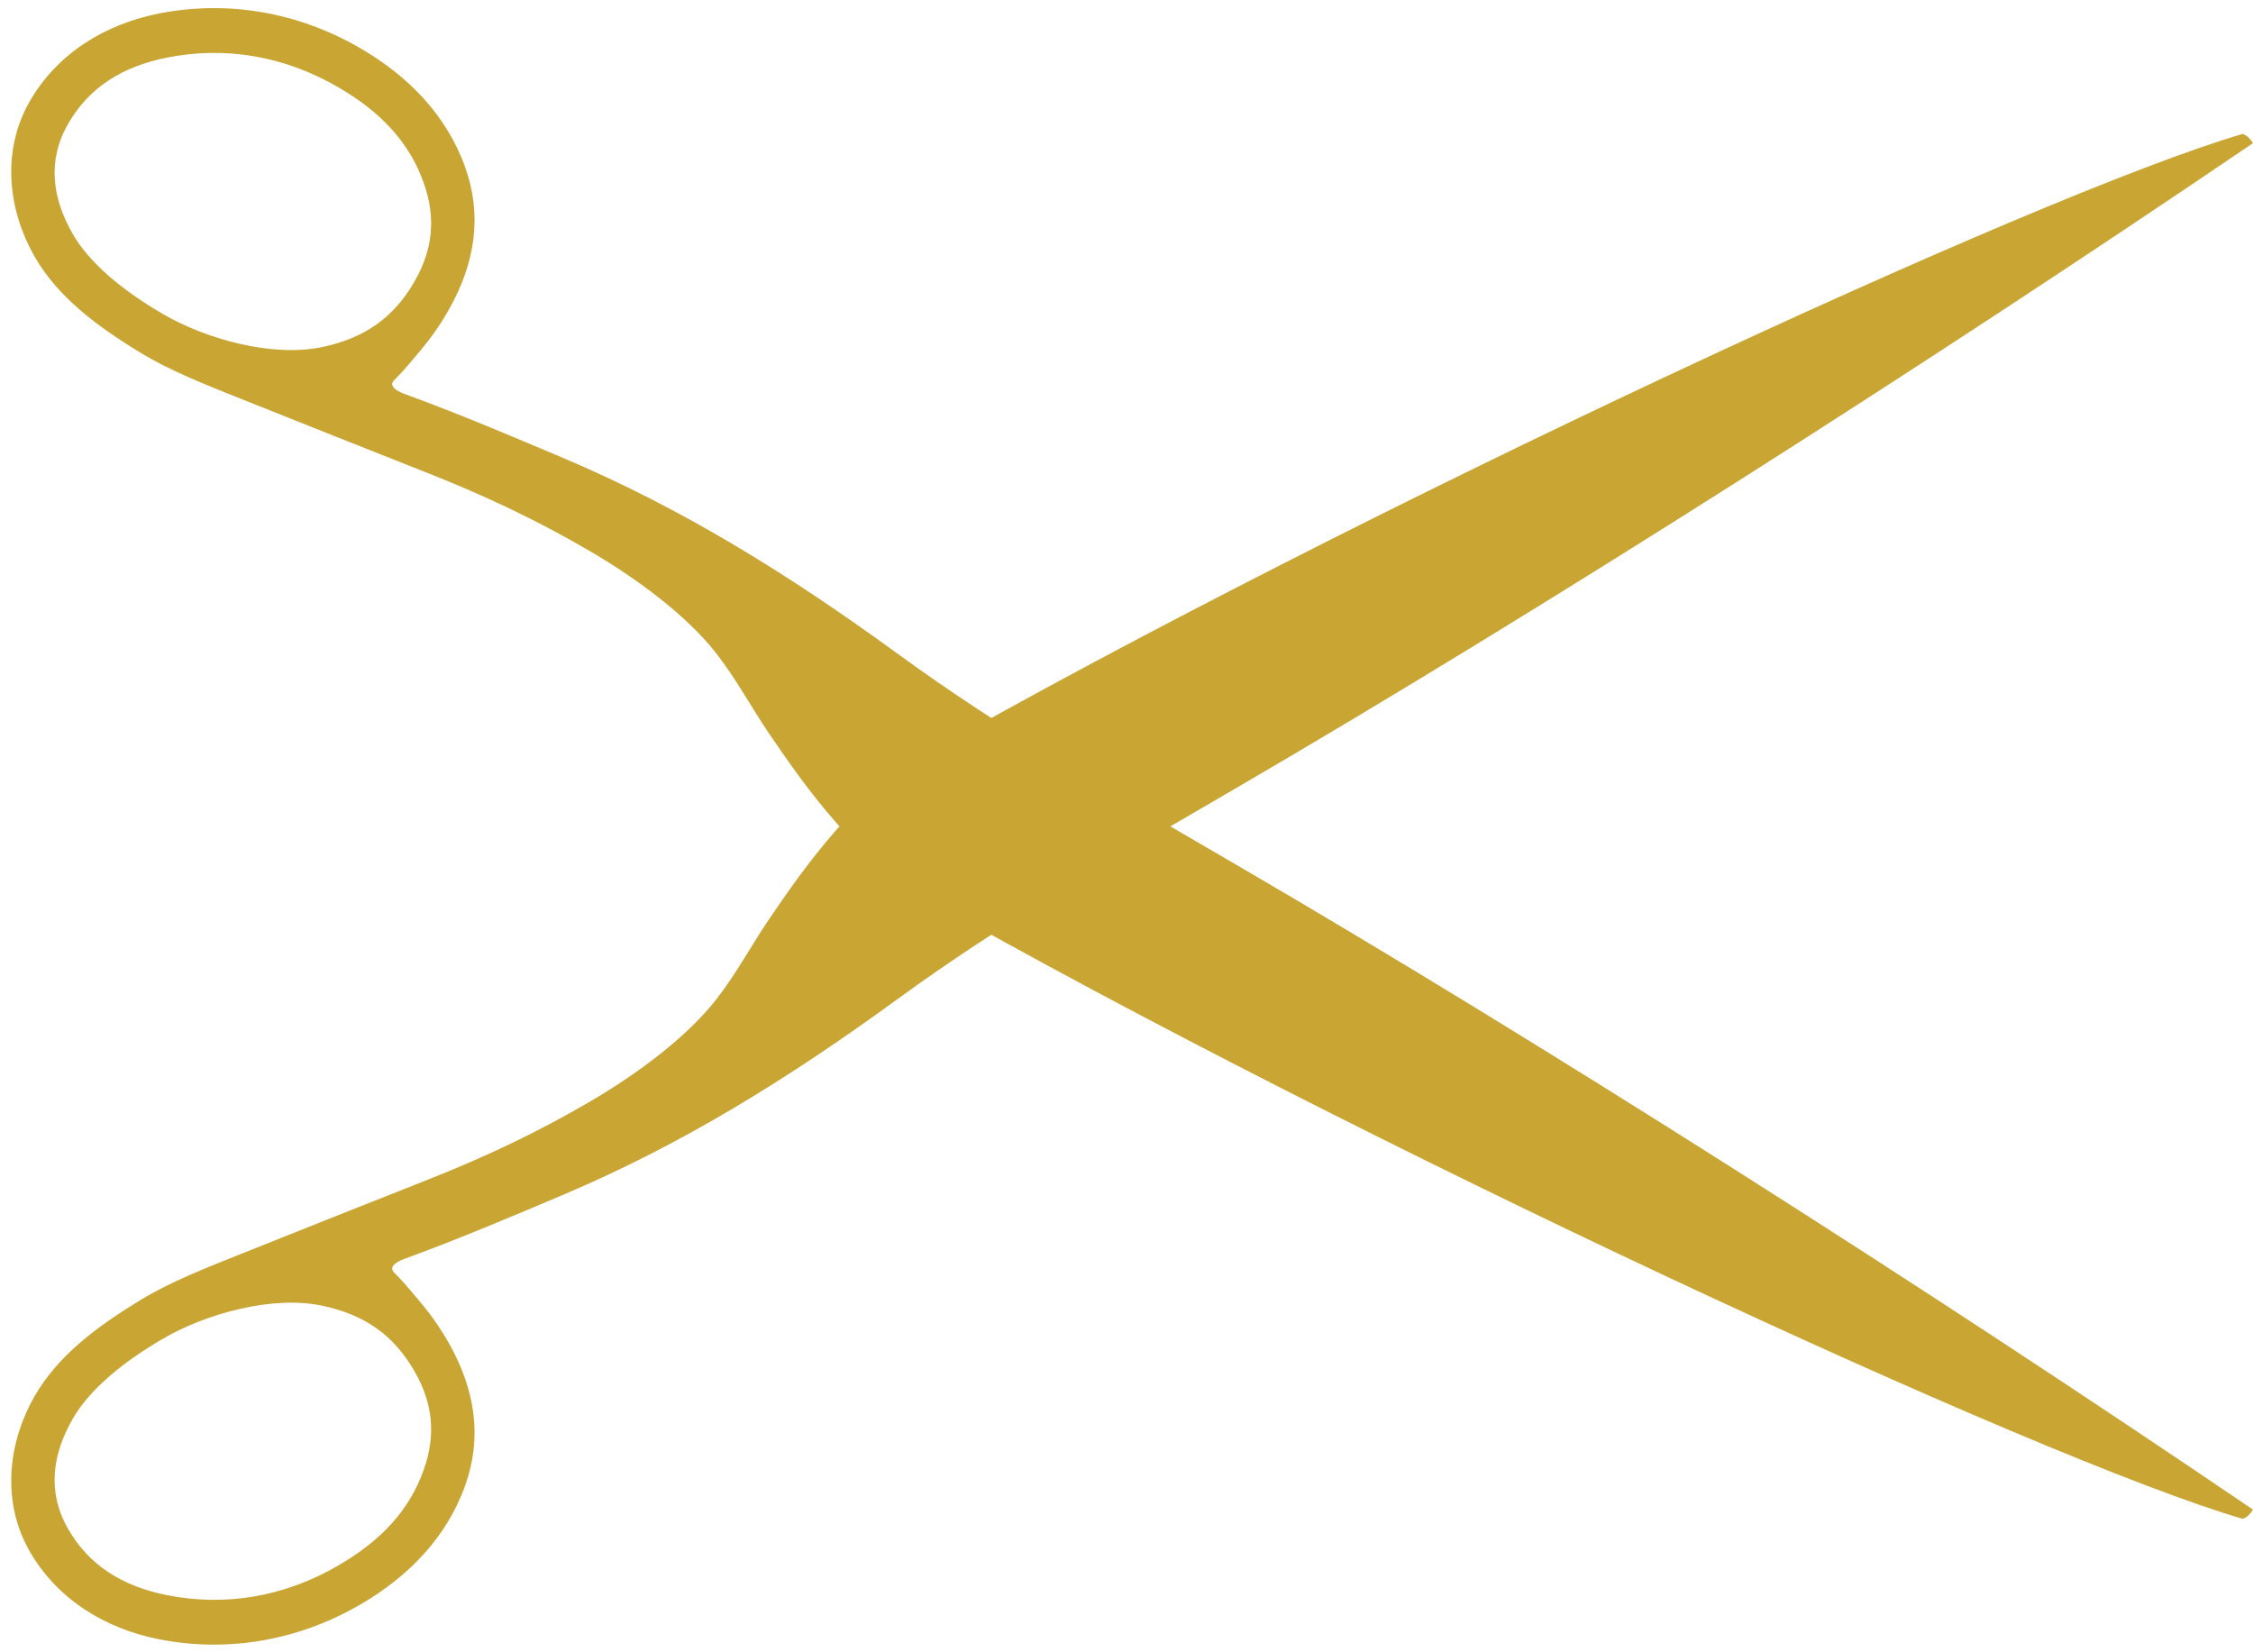 <?xml version="1.0" encoding="UTF-8" standalone="no"?><svg xmlns="http://www.w3.org/2000/svg" xmlns:xlink="http://www.w3.org/1999/xlink" fill="#000000" height="368.5" preserveAspectRatio="xMidYMid meet" version="1" viewBox="47.5 115.7 502.5 368.5" width="502.5" zoomAndPan="magnify"><g color="#000000" fill="#c9a534" id="change1_1"><path d="m272.61-179.29-8.333 14.589 4.167-7.295zm3.05 11.506-14.434-8.423 7.217 4.212zm-213.01-160.83c4.623-8.105 12.017-12.851 22.182-14.858 12.83-2.533 26.036-0.431 38.238 6.7 9.273 5.42 15.667 12.081 18.922 21.233 2.87 8.068 1.922 15.062-1.978 21.9-4.752 8.332-11.346 12.768-20.632 14.735-11.063 2.344-25.872-1.708-35.636-7.414-9.039-5.282-16.298-11.326-20.025-17.81-4.489-7.809-5.787-16.218-1.071-24.485zm38.722 61.311c14.613 5.835 28.423 11.337 40.453 16.071 13.678 5.383 25.246 10.829 37.381 17.921 9.935 5.806 21.273 14.048 28.038 22.714 4.399 5.635 7.968 12.259 11.662 17.71 8.791 12.972 19.811 28.192 34.54 36.568 95.446 54.275 248.75 125.47 294.24 138.75 1.113-0.372 1.618-1.052 2.317-2.05-73.669-50.036-159.55-104.66-226.56-143.7-29.623-17.259-52.069-29.938-75.761-47.2-24.618-17.936-48.296-32.51-74.455-43.593-11.659-4.939-23.22-9.815-34.363-13.914-1.547-0.569-3.483-1.206-3.853-2.332-0.252-0.767 0.688-1.428 1.288-2.051 0.925-0.96 1.803-1.966 2.747-3.081 2.823-3.336 5.48-6.342 8.479-11.599 6.131-10.75 7.476-21.374 3.754-31.839-4.133-11.622-12.645-20.327-23.252-26.526-14.153-8.271-29.985-10.814-45.072-7.836-12.152 2.399-22.798 9.029-28.862 19.661-6.559 11.5-4.513 24.746 1.115 34.537 5.191 9.03 13.818 15.482 23.644 21.468 6.651 4.052 14.577 7.146 22.525 10.32z" fill="inherit" transform="translate(0 472)"/><path d="m272.61-164.71-8.333-14.589 4.167 7.295zm3.05-11.506-14.434 8.423 7.217-4.212zm-213.01 160.83c4.623 8.105 12.017 12.851 22.182 14.858 12.83 2.533 26.036 0.431 38.238-6.7 9.273-5.42 15.667-12.081 18.922-21.233 2.87-8.068 1.922-15.062-1.978-21.9-4.752-8.332-11.346-12.768-20.632-14.735-11.063-2.344-25.872 1.708-35.636 7.414-9.039 5.282-16.298 11.326-20.025 17.81-4.489 7.809-5.787 16.218-1.071 24.485zm38.722-61.311c14.613-5.835 28.423-11.337 40.453-16.071 13.678-5.383 25.246-10.829 37.381-17.921 9.935-5.806 21.273-14.048 28.038-22.714 4.399-5.635 7.968-12.259 11.662-17.71 8.791-12.972 19.811-28.192 34.54-36.568 95.446-54.275 248.75-125.47 294.24-138.75 1.113 0.372 1.618 1.052 2.317 2.05-73.669 50.036-159.55 104.66-226.56 143.7-29.623 17.259-52.069 29.938-75.761 47.2-24.618 17.936-48.296 32.51-74.455 43.593-11.659 4.939-23.22 9.815-34.363 13.914-1.547 0.569-3.483 1.206-3.853 2.332-0.252 0.767 0.688 1.428 1.288 2.051 0.925 0.96 1.803 1.966 2.747 3.081 2.823 3.336 5.48 6.342 8.479 11.599 6.131 10.75 7.476 21.374 3.754 31.839-4.133 11.622-12.645 20.327-23.252 26.526-14.153 8.271-29.985 10.814-45.072 7.836-12.152-2.399-22.798-9.029-28.862-19.661-6.559-11.5-4.513-24.746 1.115-34.537 5.191-9.03 13.818-15.482 23.644-21.468 6.651-4.052 14.577-7.146 22.525-10.32z" fill="inherit" transform="translate(0 472)"/></g></svg>